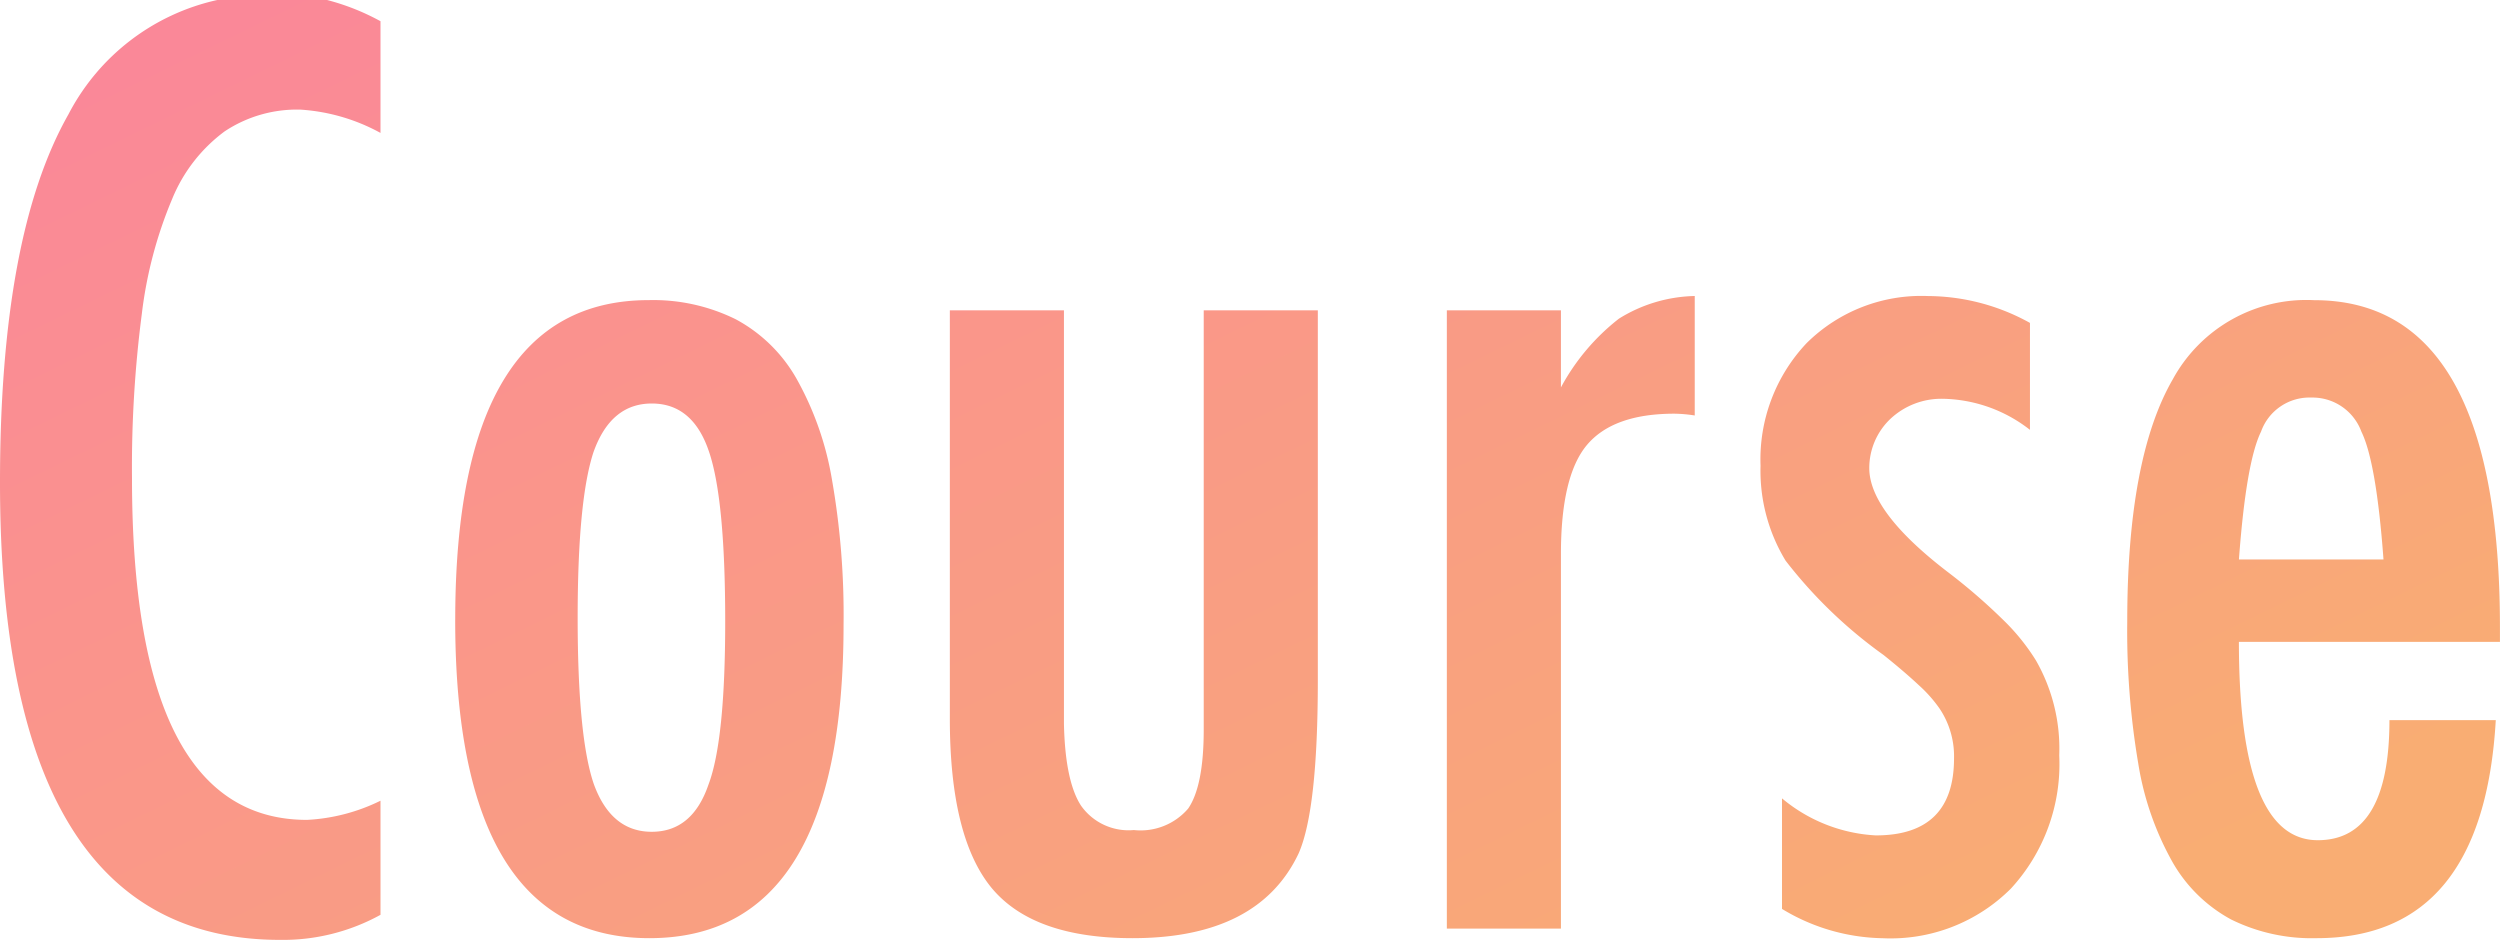 <svg xmlns="http://www.w3.org/2000/svg" xmlns:xlink="http://www.w3.org/1999/xlink" width="169.607" height="63.771" viewBox="0 0 169.607 63.771">
  <defs>
    <linearGradient id="linear-gradient" x1="0.025" x2="1.008" y2="0.748" gradientUnits="objectBoundingBox">
      <stop offset="0" stop-color="#fa869a"/>
      <stop offset="1" stop-color="#f9ad73"/>
    </linearGradient>
  </defs>
  <path id="交差_7" data-name="交差 7" d="M1253.723,2438.727q0-16.779,4.641-24.965a15.036,15.036,0,0,1,10.1-7.762h7.451a15.817,15.817,0,0,1,3.622,1.439v7.579a13.013,13.013,0,0,0-5.431-1.581,8.857,8.857,0,0,0-5.147,1.479,10.75,10.75,0,0,0-3.546,4.559,28.888,28.888,0,0,0-2.066,7.8,80.763,80.763,0,0,0-.669,11.166q0,23.182,11.875,23.182a12.726,12.726,0,0,0,4.984-1.3v7.741a13.7,13.7,0,0,1-6.808,1.7Q1253.724,2469.77,1253.723,2438.727Zm151.39,29.666a10.109,10.109,0,0,1-3.992-3.891,20.107,20.107,0,0,1-2.33-6.687,53.814,53.814,0,0,1-.75-9.645q0-11.1,3.1-16.455a10.321,10.321,0,0,1,9.585-5.35q12.6,0,12.6,22.209v.973h-17.71q0,13.454,5.35,13.455,4.863,0,4.863-8.146h7.214q-.852,14.792-12.158,14.792A12.35,12.35,0,0,1,1405.113,2468.392Zm2.006-33.111q-1.014,2.067-1.5,8.672h9.807q-.486-6.605-1.5-8.672a3.535,3.535,0,0,0-3.4-2.31A3.486,3.486,0,0,0,1407.119,2435.281Zm-32.5,32.381v-7.5a10.81,10.81,0,0,0,6.362,2.513q5.31,0,5.309-5.228a5.806,5.806,0,0,0-.972-3.364,9.249,9.249,0,0,0-1.418-1.6q-.973-.911-2.391-2.047a31.577,31.577,0,0,1-6.646-6.4,11.755,11.755,0,0,1-1.7-6.444,11.488,11.488,0,0,1,3.121-8.309,11.053,11.053,0,0,1,8.227-3.2,14.377,14.377,0,0,1,6.93,1.823v7.255a9.843,9.843,0,0,0-5.957-2.108,5.053,5.053,0,0,0-3.505,1.358,4.6,4.6,0,0,0-1.439,3.344q0,3,5.431,7.132a39.477,39.477,0,0,1,3.648,3.162,14.388,14.388,0,0,1,2.228,2.756,12.048,12.048,0,0,1,1.581,6.443,12.468,12.468,0,0,1-3.283,9.038,11.537,11.537,0,0,1-8.713,3.364A13.558,13.558,0,0,1,1374.617,2467.662ZM1321,2466.244q-2.836-3.445-2.837-11.469v-27.721h7.741V2455.1q.081,3.891,1.155,5.552a3.944,3.944,0,0,0,3.587,1.661,4.248,4.248,0,0,0,3.687-1.459q1.054-1.54,1.054-5.35v-28.45h7.741v25.086q0,8.794-1.3,11.752-2.715,5.755-11.266,5.756Q1323.835,2469.649,1321,2466.244Zm-36.393-18.2q0-21.683,13.131-21.683a12.62,12.62,0,0,1,5.9,1.3,10.362,10.362,0,0,1,4.113,4.012,21.075,21.075,0,0,1,2.412,6.849,53.229,53.229,0,0,1,.79,9.849q0,21.276-13.172,21.277T1284.605,2448.048Zm9.4-11.429q-1.094,3.243-1.094,11.307t1.094,11.267q1.176,3.241,3.931,3.242t3.85-3.2q1.135-3,1.135-11.064,0-8.267-1.094-11.51-1.095-3.283-3.891-3.282Q1295.183,2433.377,1294.007,2436.619ZM1351.881,2469v-41.945h7.74v5.228a14.8,14.8,0,0,1,3.931-4.661,10.1,10.1,0,0,1,5.147-1.54v8.105a9.554,9.554,0,0,0-1.378-.121q-4.174,0-5.957,2.148-1.743,2.108-1.743,7.375V2469Z" transform="translate(-1253.723 -2406)" fill="url(#linear-gradient)"/>
</svg>
